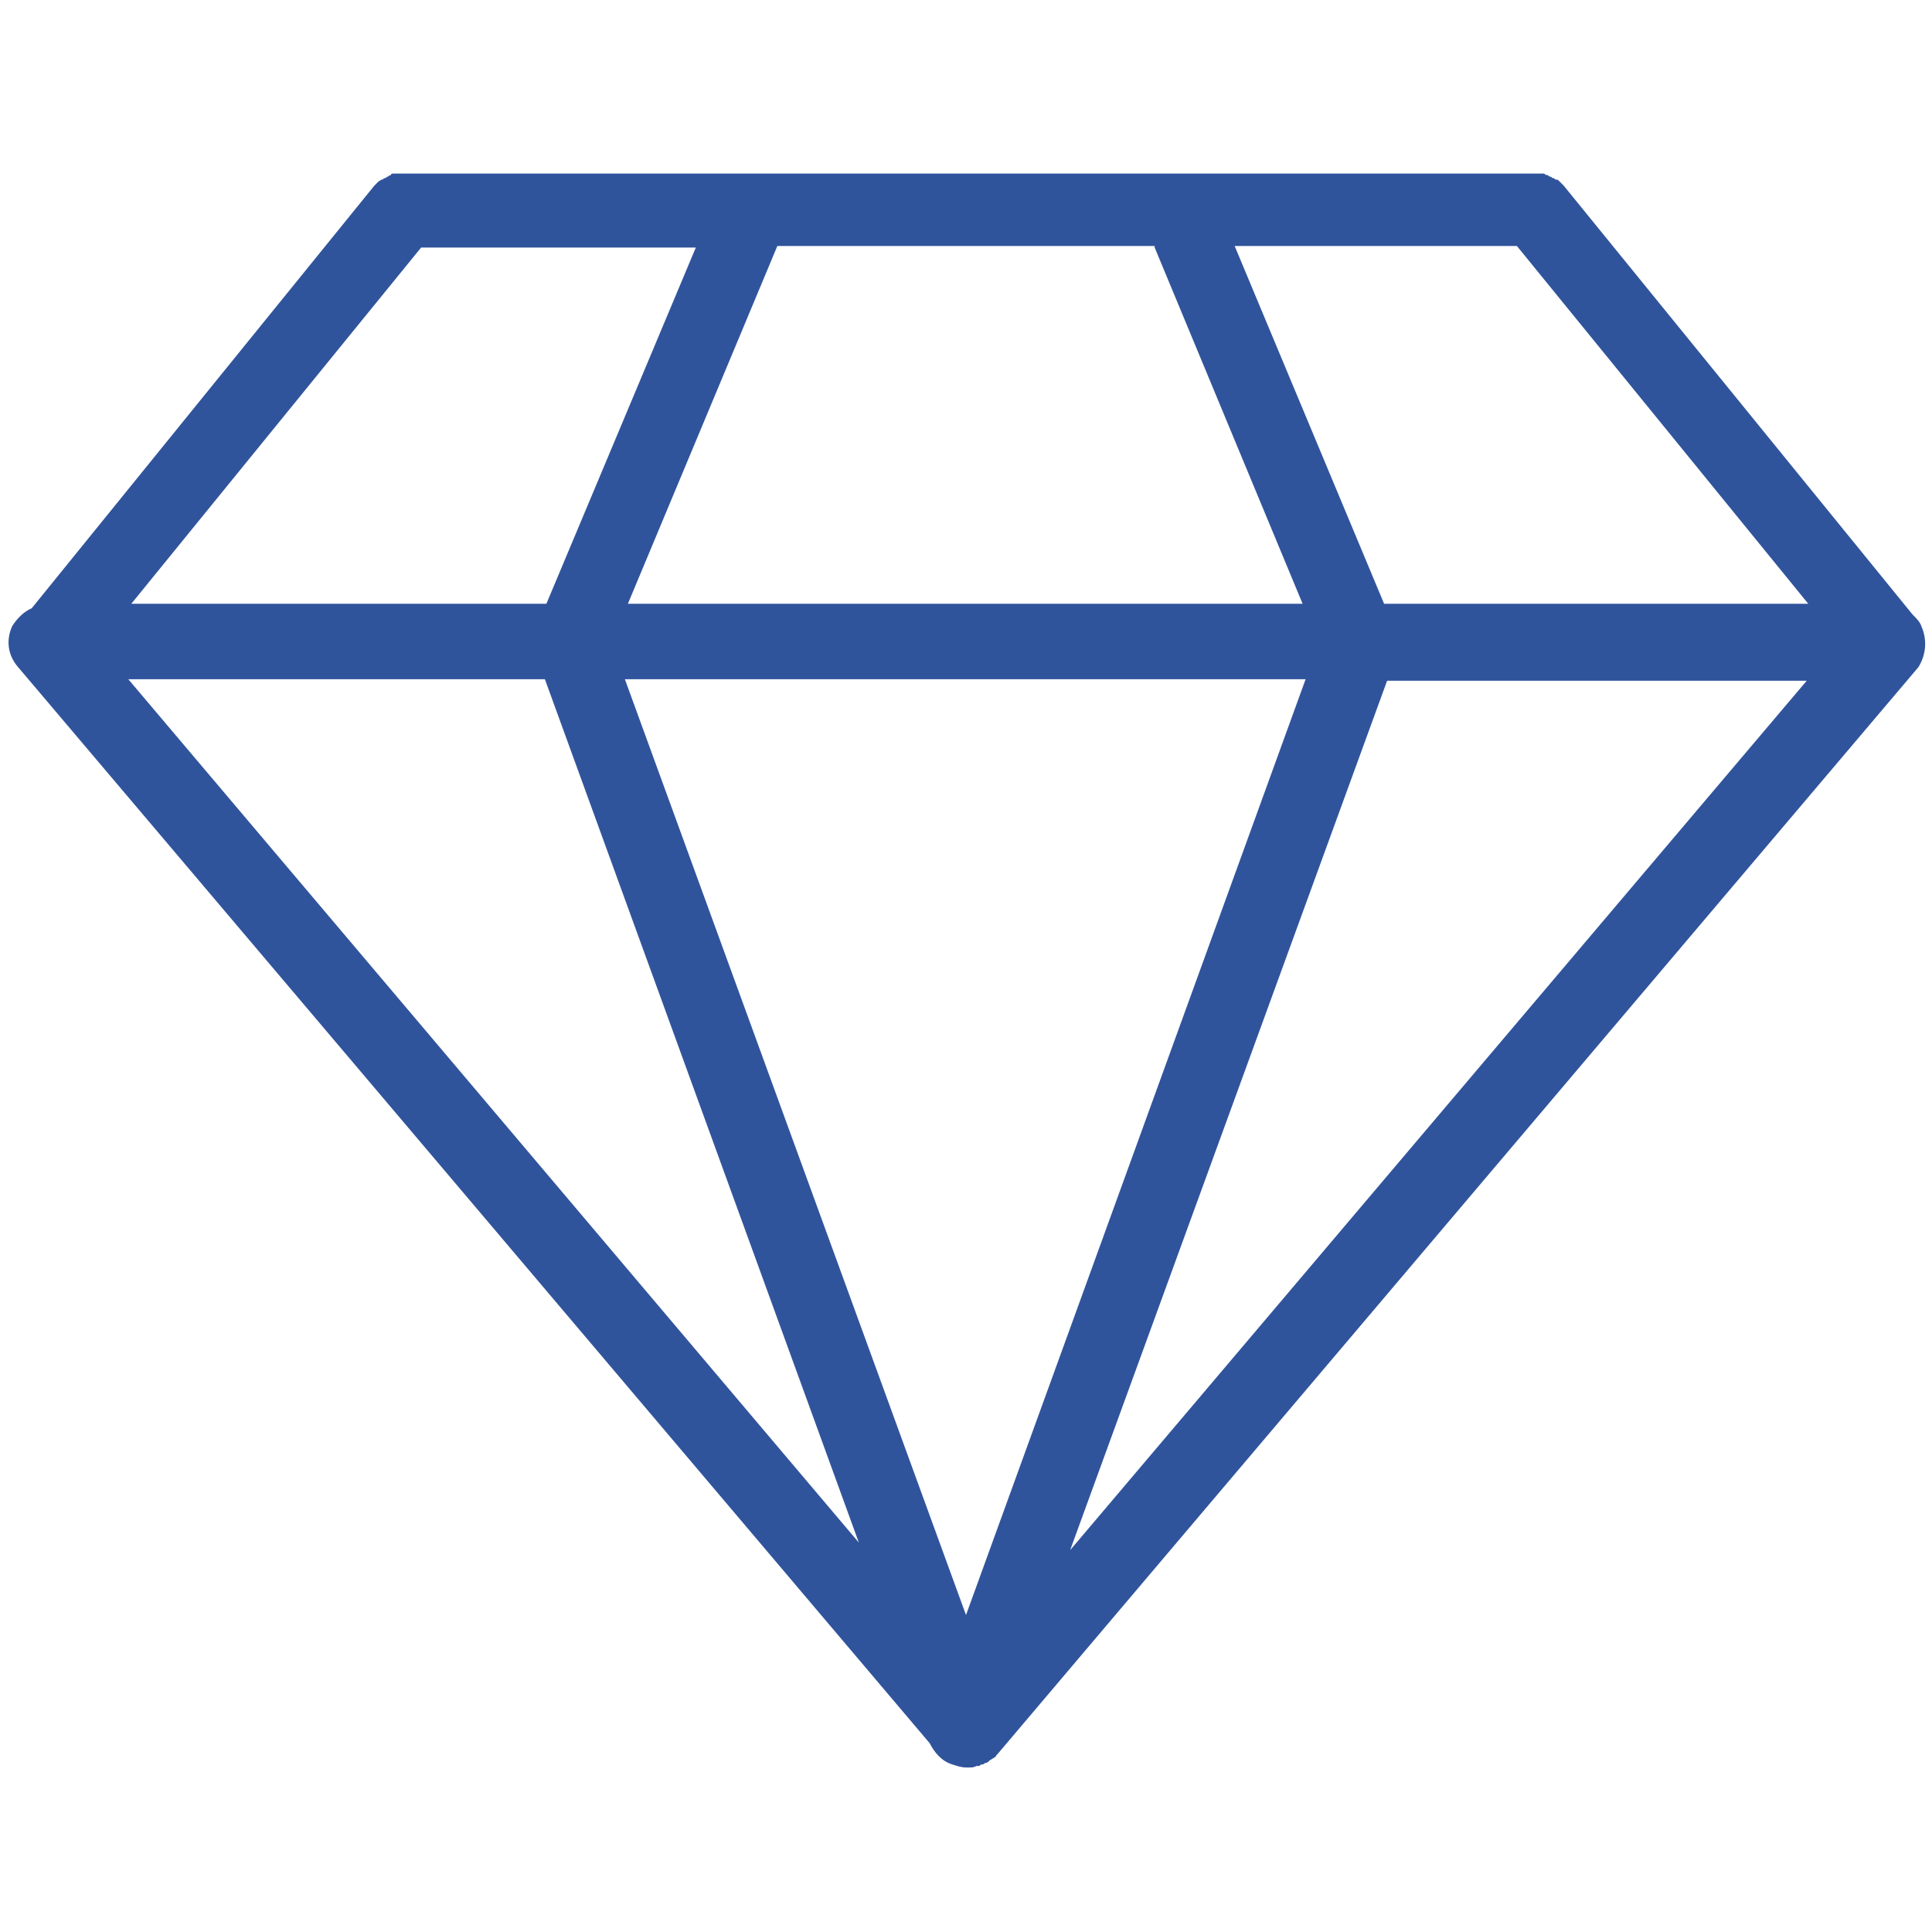 <?xml version="1.0" standalone="no"?><!DOCTYPE svg PUBLIC "-//W3C//DTD SVG 1.1//EN" "http://www.w3.org/Graphics/SVG/1.1/DTD/svg11.dtd"><svg t="1753233165544" class="icon" viewBox="0 0 1024 1024" version="1.1" xmlns="http://www.w3.org/2000/svg" p-id="12660" xmlns:xlink="http://www.w3.org/1999/xlink" width="200" height="200"><path d="M1018.4 332c-0.8-2.4-2.4-4-4.8-6.4l-184.8-227.2-0.8-0.8-1.6-1.6c-0.8-0.8-0.8-0.8-1.6-0.8s-0.8-0.8-1.6-0.8-0.8-0.8-1.6-0.8-0.8-0.8-1.6-0.8-1.6-0.8-1.6-0.8h-4-600.8H208.8c-0.8 0-1.6 0-1.6 0.8-0.8 0-1.6 0.8-1.6 0.8-0.8 0-0.8 0.8-1.6 0.8s-0.8 0.8-1.6 0.8-0.8 0.8-1.6 0.8l-1.6 1.6-0.8 0.8-181.6 224c-4 1.6-8 5.6-10.4 9.6-3.2 7.2-2.4 15.2 3.2 21.6l483.2 570.4c2.4 4.8 6.4 9.6 12 11.2 2.4 0.8 4.8 1.6 7.2 1.6h1.6c1.6 0 2.4 0 4-0.8h0.8c0.8 0 0.8 0 1.6-0.8h0.8c0.8 0 0.8-0.8 1.6-0.8s1.6-0.8 2.4-1.6c0.8 0 0.8-0.8 1.6-0.8 0.8-0.8 1.6-0.8 1.6-1.6l0.8-0.8 488-576c4-6.4 4.8-14.4 1.6-21.6zM223.2 131.2h145.6L289.6 320H69.6l153.6-188.8z m388.8 0L690.4 320H332.8l79.2-189.6h200z m80 228.8L512 856 331.2 360h360.8z m41.6-40l-79.2-189.6h149.6L958.4 320H733.6z m-444.8 40l166.4 457.6L68 360h220.8z m278.4 461.6l168-460.8h222.4l-390.4 460.8z" p-id="12661" fill="#30549c"></path></svg>